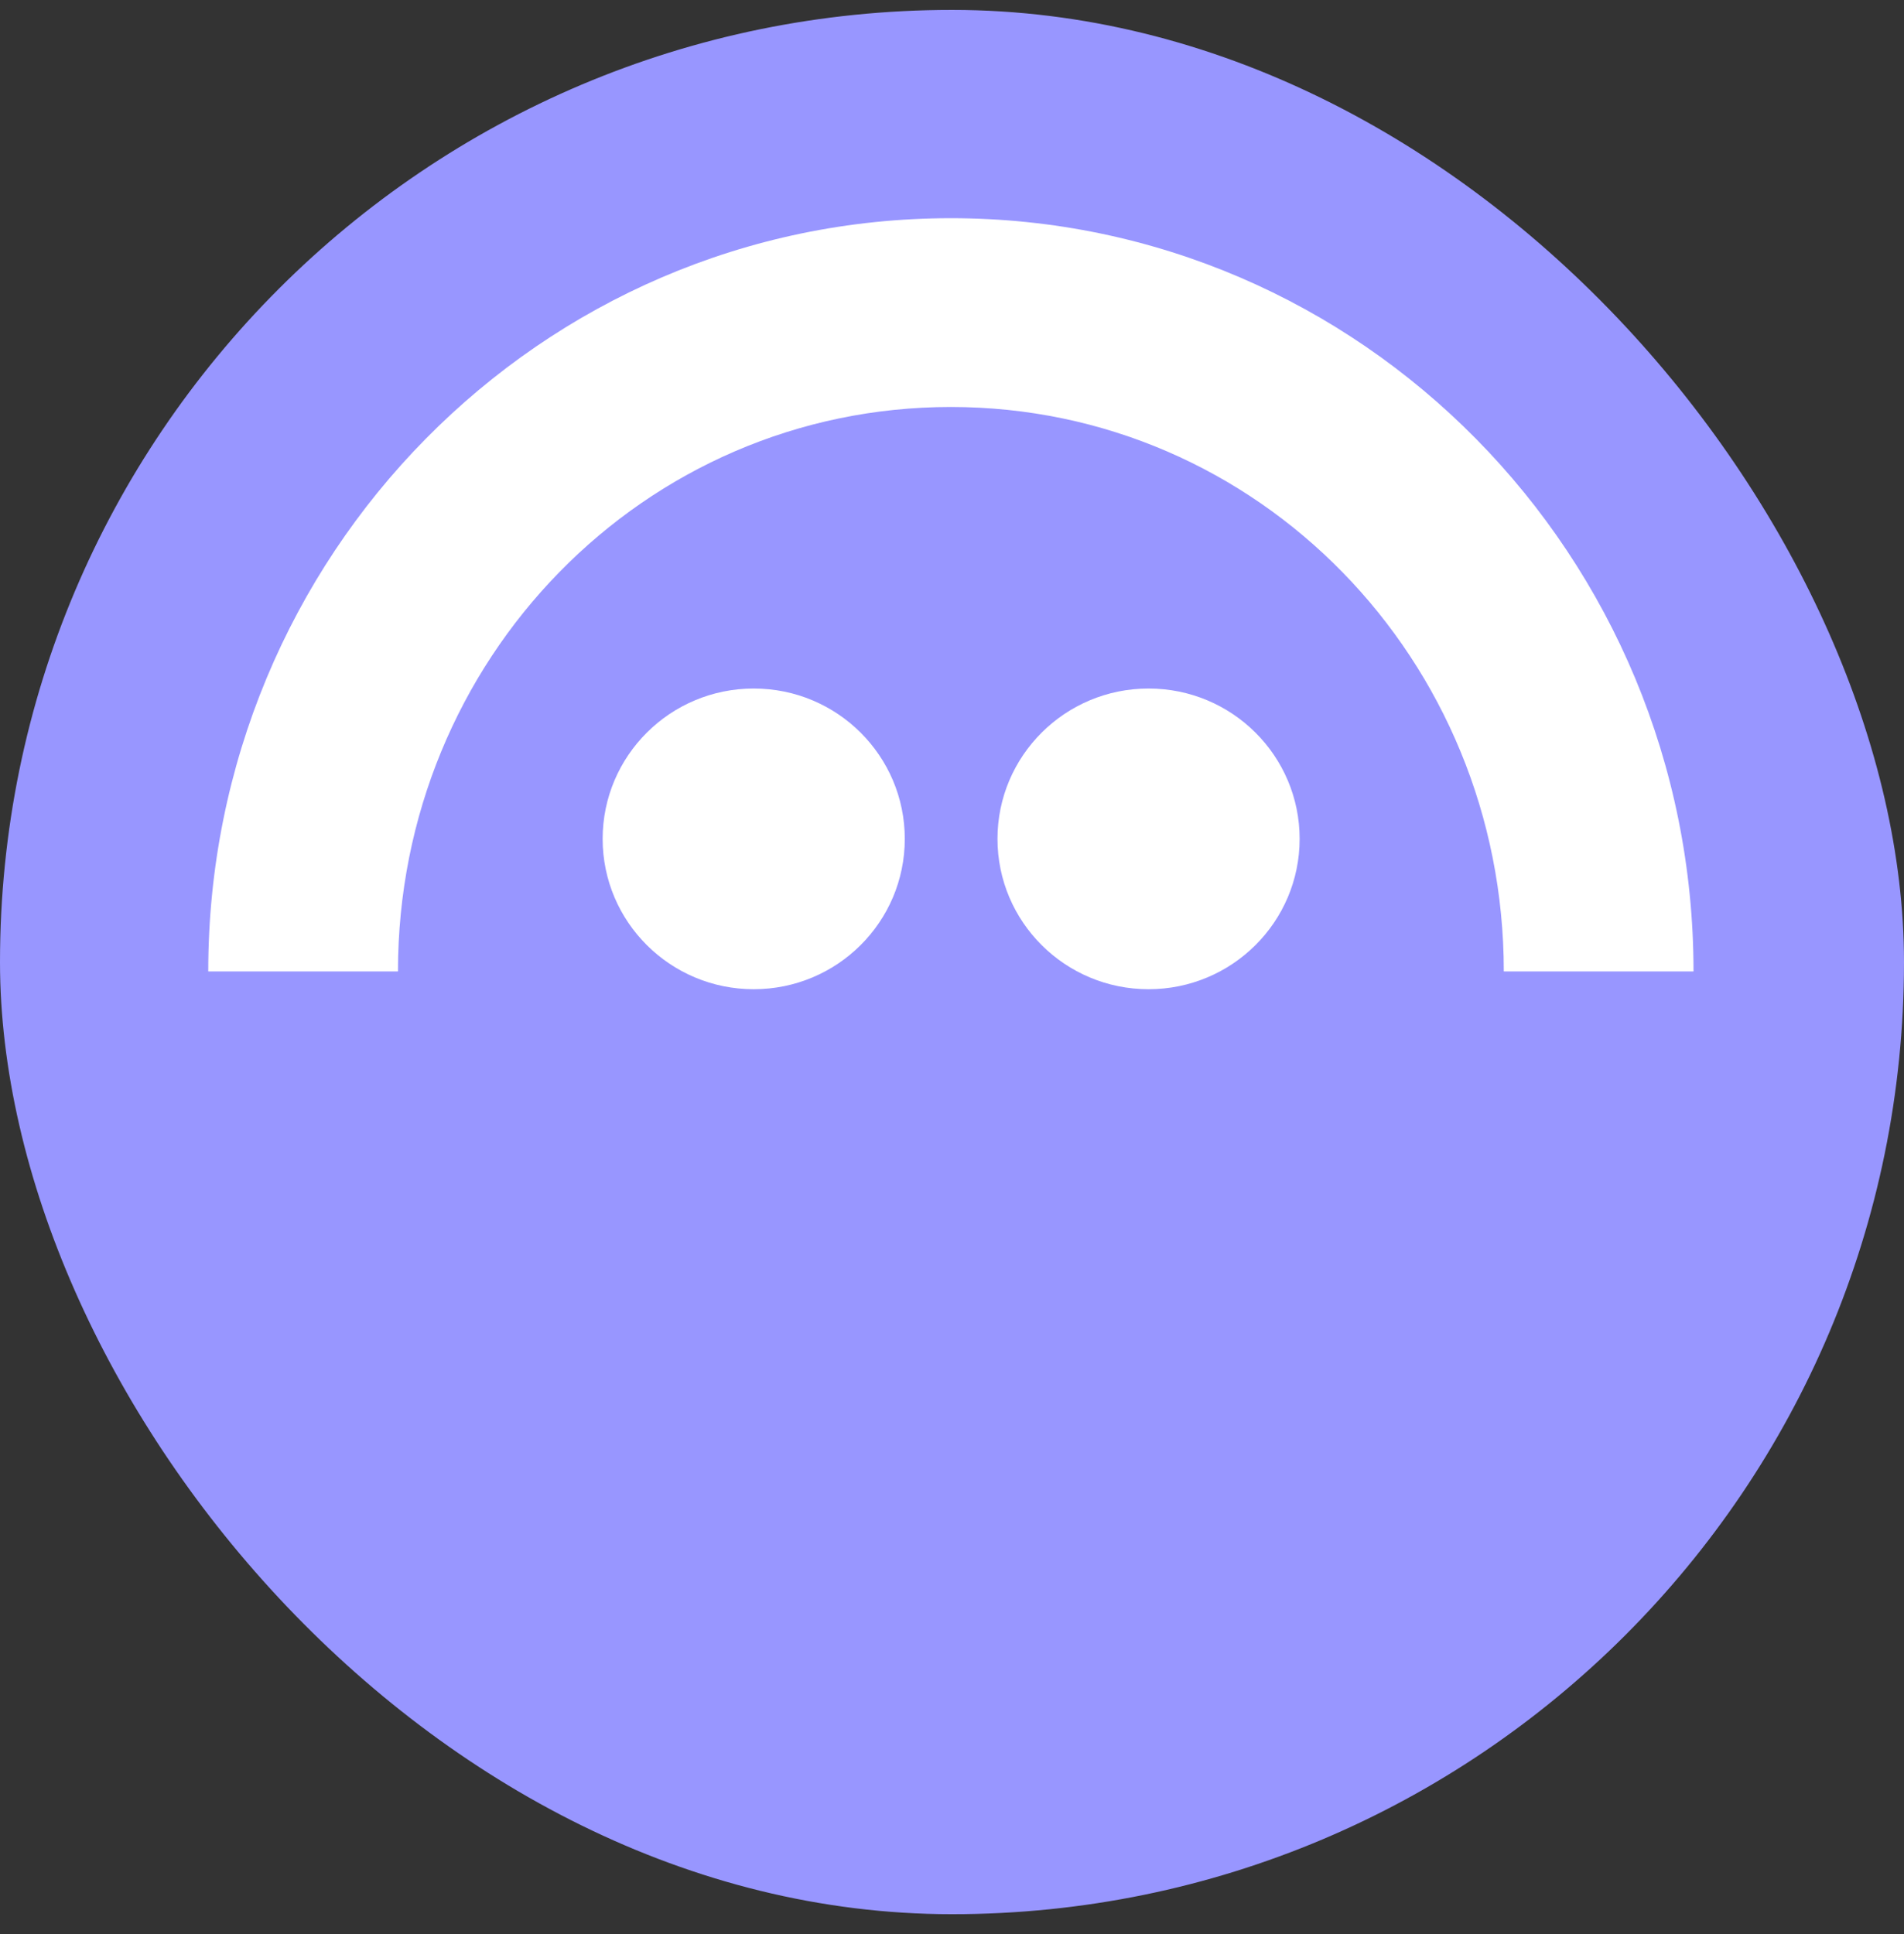 <svg width="64" height="65" viewBox="0 0 64 65" fill="none" xmlns="http://www.w3.org/2000/svg">
<rect x="0" y="0" width="64" height="65" fill="#333333" stroke="none"/>
<rect y="0.333" width="64" height="64" rx="32" fill="#9896FF"/>
<g clip-path="url(#clip0_17489_4768)">
<path d="M25.335 33.246C28.14 33.246 30.413 30.984 30.413 28.193C30.413 25.402 28.14 23.14 25.335 23.14C22.531 23.14 20.257 25.402 20.257 28.193C20.257 30.984 22.531 33.246 25.335 33.246Z" fill="white"/>
<path d="M38.607 33.246C41.412 33.246 43.685 30.984 43.685 28.193C43.685 25.402 41.412 23.14 38.607 23.14C35.803 23.14 33.529 25.402 33.529 28.193C33.529 30.984 35.803 33.246 38.607 33.246Z" fill="white"/>
<path d="M31.962 7.333C18.175 7.333 6.996 18.669 7 32.648H13.377C13.377 22.172 21.632 13.678 31.962 13.678C42.293 13.678 50.548 22.172 50.548 32.648H56.925C56.927 18.669 45.749 7.333 31.962 7.333Z" fill="white"/>
</g>
<defs>
<clipPath id="clip0_17489_4768">
<rect width="50" height="26" fill="white" transform="translate(7 7.333)"/>
</clipPath>
</defs>
</svg>
